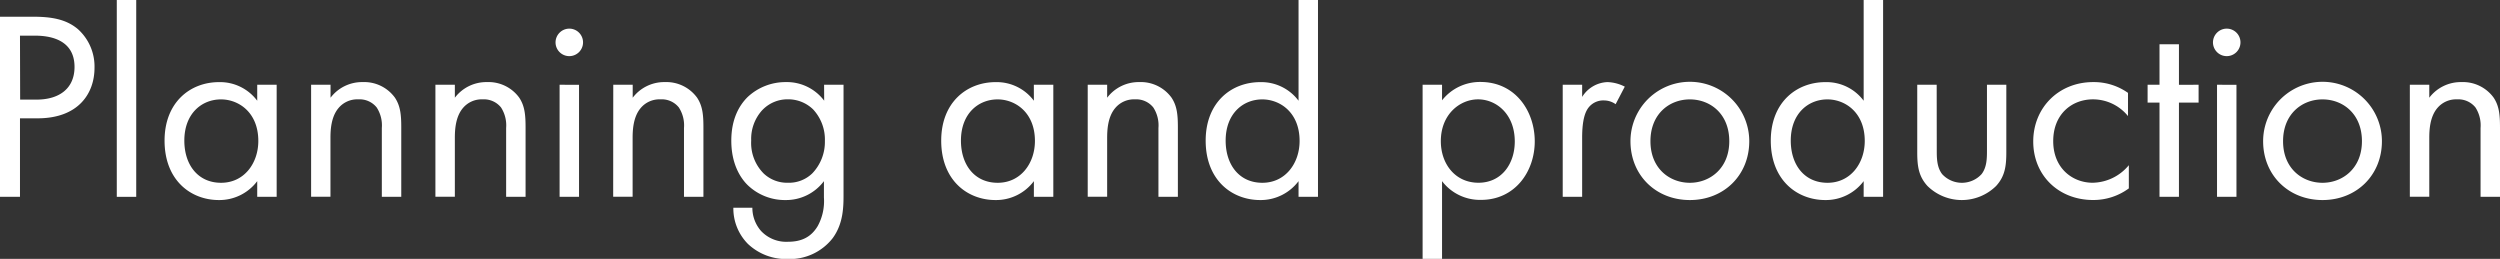 <svg xmlns="http://www.w3.org/2000/svg" width="598.11" height="61.94" viewBox="0 0 598.11 61.94">
  <rect x="0" y="0" width="598.11" height="61.94" fill="#333333" stroke="none"/>
  <defs>
    <style>
      .a {
        fill: #fff;
      }
    </style>
  </defs>
  <title>service-planning-title</title>
  <g>
    <path class="a" d="M7.82,4c4.32,0,7.94.52,10.85,3a12,12,0,0,1,3.94,9.24c0,6.07-3.81,12.07-13.63,12.07H4.78V47.09H0V4Zm-3,19.83H8.72c5.68,0,9.11-2.84,9.11-7.81,0-6.85-6.4-7.49-9.5-7.49H4.78Z"/>
    <path class="a" d="M32.59,0V47.09H27.94V0Z"/>
    <path class="a" d="M61.54,20.28h4.65V47.09H61.54V43.34a11.32,11.32,0,0,1-9.17,4.52c-6.78,0-13-4.78-13-14.21,0-9.23,6.2-14,13-14a11.1,11.1,0,0,1,9.17,4.45ZM44.1,33.65c0,5.75,3.23,10.08,8.79,10.08s8.91-4.72,8.91-10c0-6.91-4.78-9.95-8.91-9.95C48.3,23.77,44.1,27.13,44.1,33.65Z"/>
    <path class="a" d="M74.43,20.28h4.65v3.1a9.45,9.45,0,0,1,7.68-3.74,9.08,9.08,0,0,1,7.69,3.68c1.36,2,1.55,4.2,1.55,7.17v16.6H91.35V30.62a7.86,7.86,0,0,0-1.23-4.91,5.23,5.23,0,0,0-4.39-1.94A5.84,5.84,0,0,0,81,25.84c-1.81,2.13-1.94,5.29-1.94,7.23v14H74.43Z"/>
    <path class="a" d="M104.17,20.28h4.65v3.1a9.45,9.45,0,0,1,7.69-3.74,9.08,9.08,0,0,1,7.68,3.68c1.36,2,1.55,4.2,1.55,7.17v16.6h-4.65V30.62a7.92,7.92,0,0,0-1.22-4.91,5.26,5.26,0,0,0-4.4-1.94,5.85,5.85,0,0,0-4.71,2.07c-1.81,2.13-1.94,5.29-1.94,7.23v14h-4.65Z"/>
    <path class="a" d="M136.2,6.85a3.29,3.29,0,1,1-3.29,3.29A3.31,3.31,0,0,1,136.2,6.85Zm2.33,13.43V47.09h-4.65V20.28Z"/>
    <path class="a" d="M146.72,20.28h4.65v3.1a9.45,9.45,0,0,1,7.68-3.74,9.1,9.1,0,0,1,7.69,3.68c1.36,2,1.55,4.2,1.55,7.17v16.6h-4.65V30.62a7.86,7.86,0,0,0-1.23-4.91A5.23,5.23,0,0,0,158,23.77a5.84,5.84,0,0,0-4.71,2.07c-1.81,2.13-1.94,5.29-1.94,7.23v14h-4.65Z"/>
    <path class="a" d="M197.16,20.28h4.65V46.44c0,2.91,0,7-2.59,10.53a13,13,0,0,1-10.72,5,13.31,13.31,0,0,1-9.56-3.61,12.09,12.09,0,0,1-3.49-8.66H180a8.39,8.39,0,0,0,2.07,5.55,8.26,8.26,0,0,0,6.45,2.59c3.3,0,5.56-1.16,7.11-3.75a12.4,12.4,0,0,0,1.49-6.84V43.34A11.32,11.32,0,0,1,188,47.86a12.83,12.83,0,0,1-9.17-3.62c-1.81-1.8-3.87-5.16-3.87-10.59,0-5.23,1.93-8.46,3.87-10.4A13.24,13.24,0,0,1,188,19.64a11.16,11.16,0,0,1,9.18,4.45Zm-14.73,6a10.2,10.2,0,0,0-2.71,7.36,10.33,10.33,0,0,0,3,7.88,8.12,8.12,0,0,0,5.75,2.2,8,8,0,0,0,5.88-2.26,10.87,10.87,0,0,0,3-7.75,10.58,10.58,0,0,0-2.84-7.56,8.56,8.56,0,0,0-6.07-2.39A8.31,8.31,0,0,0,182.43,26.29Z"/>
    <path class="a" d="M247.34,20.28H252V47.09h-4.65V43.34a11.3,11.3,0,0,1-9.17,4.52c-6.78,0-13-4.78-13-14.21,0-9.23,6.2-14,13-14a11.1,11.1,0,0,1,9.17,4.45ZM229.9,33.65c0,5.75,3.23,10.08,8.79,10.08s8.91-4.72,8.91-10c0-6.91-4.78-9.95-8.91-9.95C234.1,23.77,229.9,27.13,229.9,33.65Z"/>
    <path class="a" d="M260.23,20.28h4.65v3.1a9.45,9.45,0,0,1,7.68-3.74,9.08,9.08,0,0,1,7.69,3.68c1.36,2,1.55,4.2,1.55,7.17v16.6h-4.65V30.62a7.86,7.86,0,0,0-1.23-4.91,5.23,5.23,0,0,0-4.39-1.94,5.84,5.84,0,0,0-4.71,2.07c-1.81,2.13-1.94,5.29-1.94,7.23v14h-4.65Z"/>
    <path class="a" d="M310.67,0h4.65V47.09h-4.65V43.34a11.32,11.32,0,0,1-9.17,4.52c-6.79,0-13.05-4.78-13.05-14.21,0-9.23,6.2-14,13.05-14a11.11,11.11,0,0,1,9.17,4.45ZM293.23,33.65c0,5.75,3.23,10.08,8.78,10.08s8.91-4.72,8.91-10c0-6.91-4.77-9.95-8.91-9.95C297.43,23.77,293.23,27.13,293.23,33.65Z"/>
    <path class="a" d="M345,61.94h-4.65V20.28H345V24a11.54,11.54,0,0,1,9.18-4.39c8.39,0,13,7,13,14.21s-4.71,14-12.85,14A11.41,11.41,0,0,1,345,43.34ZM362.4,33.85c0-6.59-4.45-10.08-8.78-10.08s-8.91,3.55-8.91,10c0,5.49,3.48,9.95,9,9.95S362.4,39.21,362.4,33.85Z"/>
    <path class="a" d="M373.87,20.28h4.65v2.91a7.44,7.44,0,0,1,6.07-3.55,9.81,9.81,0,0,1,4.13,1.09l-2.19,4.2a4.76,4.76,0,0,0-2.71-.9,4.48,4.48,0,0,0-3.75,1.68c-.78,1-1.55,2.84-1.55,7.23V47.09h-4.65Z"/>
    <path class="a" d="M390.08,33.78a14.21,14.21,0,0,1,28.42,0c0,8.14-6.07,14.08-14.21,14.08S390.08,41.92,390.08,33.78Zm4.78,0c0,6.59,4.65,9.95,9.43,9.95s9.43-3.43,9.43-9.95-4.52-10-9.43-10S394.86,27.26,394.86,33.78Z"/>
    <path class="a" d="M445.87,0h4.65V47.09h-4.65V43.34a11.3,11.3,0,0,1-9.17,4.52c-6.78,0-13.05-4.78-13.05-14.21,0-9.23,6.21-14,13.05-14a11.08,11.08,0,0,1,9.17,4.45ZM428.43,33.65c0,5.75,3.23,10.08,8.79,10.08s8.91-4.72,8.91-10c0-6.91-4.78-9.95-8.91-9.95C432.63,23.77,428.43,27.13,428.43,33.65Z"/>
    <path class="a" d="M463.36,35.91c0,1.88,0,4.07,1.29,5.75a6.4,6.4,0,0,0,9.43,0c1.29-1.68,1.29-3.87,1.29-5.75V20.28H480V36.43c0,3.29-.32,5.75-2.45,8.07a11.7,11.7,0,0,1-16.41,0c-2.13-2.32-2.45-4.78-2.45-8.07V20.28h4.65Z"/>
    <path class="a" d="M509.11,27.77a10.79,10.79,0,0,0-8.39-4c-5,0-9.5,3.49-9.5,10s4.65,9.95,9.43,9.95a11.45,11.45,0,0,0,8.66-4.2v5.55a14.28,14.28,0,0,1-8.53,2.78c-8.33,0-14.34-5.94-14.34-14s6.07-14.21,14.34-14.21a14.15,14.15,0,0,1,8.33,2.58Z"/>
    <path class="a" d="M521.3,24.54V47.09h-4.65V24.54H513.8V20.28h2.85V10.59h4.65v9.69H526v4.26Z"/>
    <path class="a" d="M532.74,6.85a3.29,3.29,0,1,1-3.3,3.29A3.31,3.31,0,0,1,532.74,6.85Zm2.32,13.43V47.09h-4.65V20.28Z"/>
    <path class="a" d="M541.44,33.78a14.21,14.21,0,0,1,28.42,0c0,8.14-6.08,14.08-14.21,14.08S541.44,41.92,541.44,33.78Zm4.77,0c0,6.59,4.66,9.95,9.44,9.95s9.43-3.43,9.43-9.95-4.53-10-9.43-10S546.21,27.26,546.21,33.78Z"/>
    <path class="a" d="M576.54,20.28h4.65v3.1a9.45,9.45,0,0,1,7.69-3.74,9.08,9.08,0,0,1,7.68,3.68c1.36,2,1.55,4.2,1.55,7.17v16.6h-4.65V30.62a7.92,7.92,0,0,0-1.22-4.91,5.26,5.26,0,0,0-4.4-1.94,5.85,5.85,0,0,0-4.71,2.07c-1.81,2.13-1.94,5.29-1.94,7.23v14h-4.65Z"/>
  </g>
</svg>
